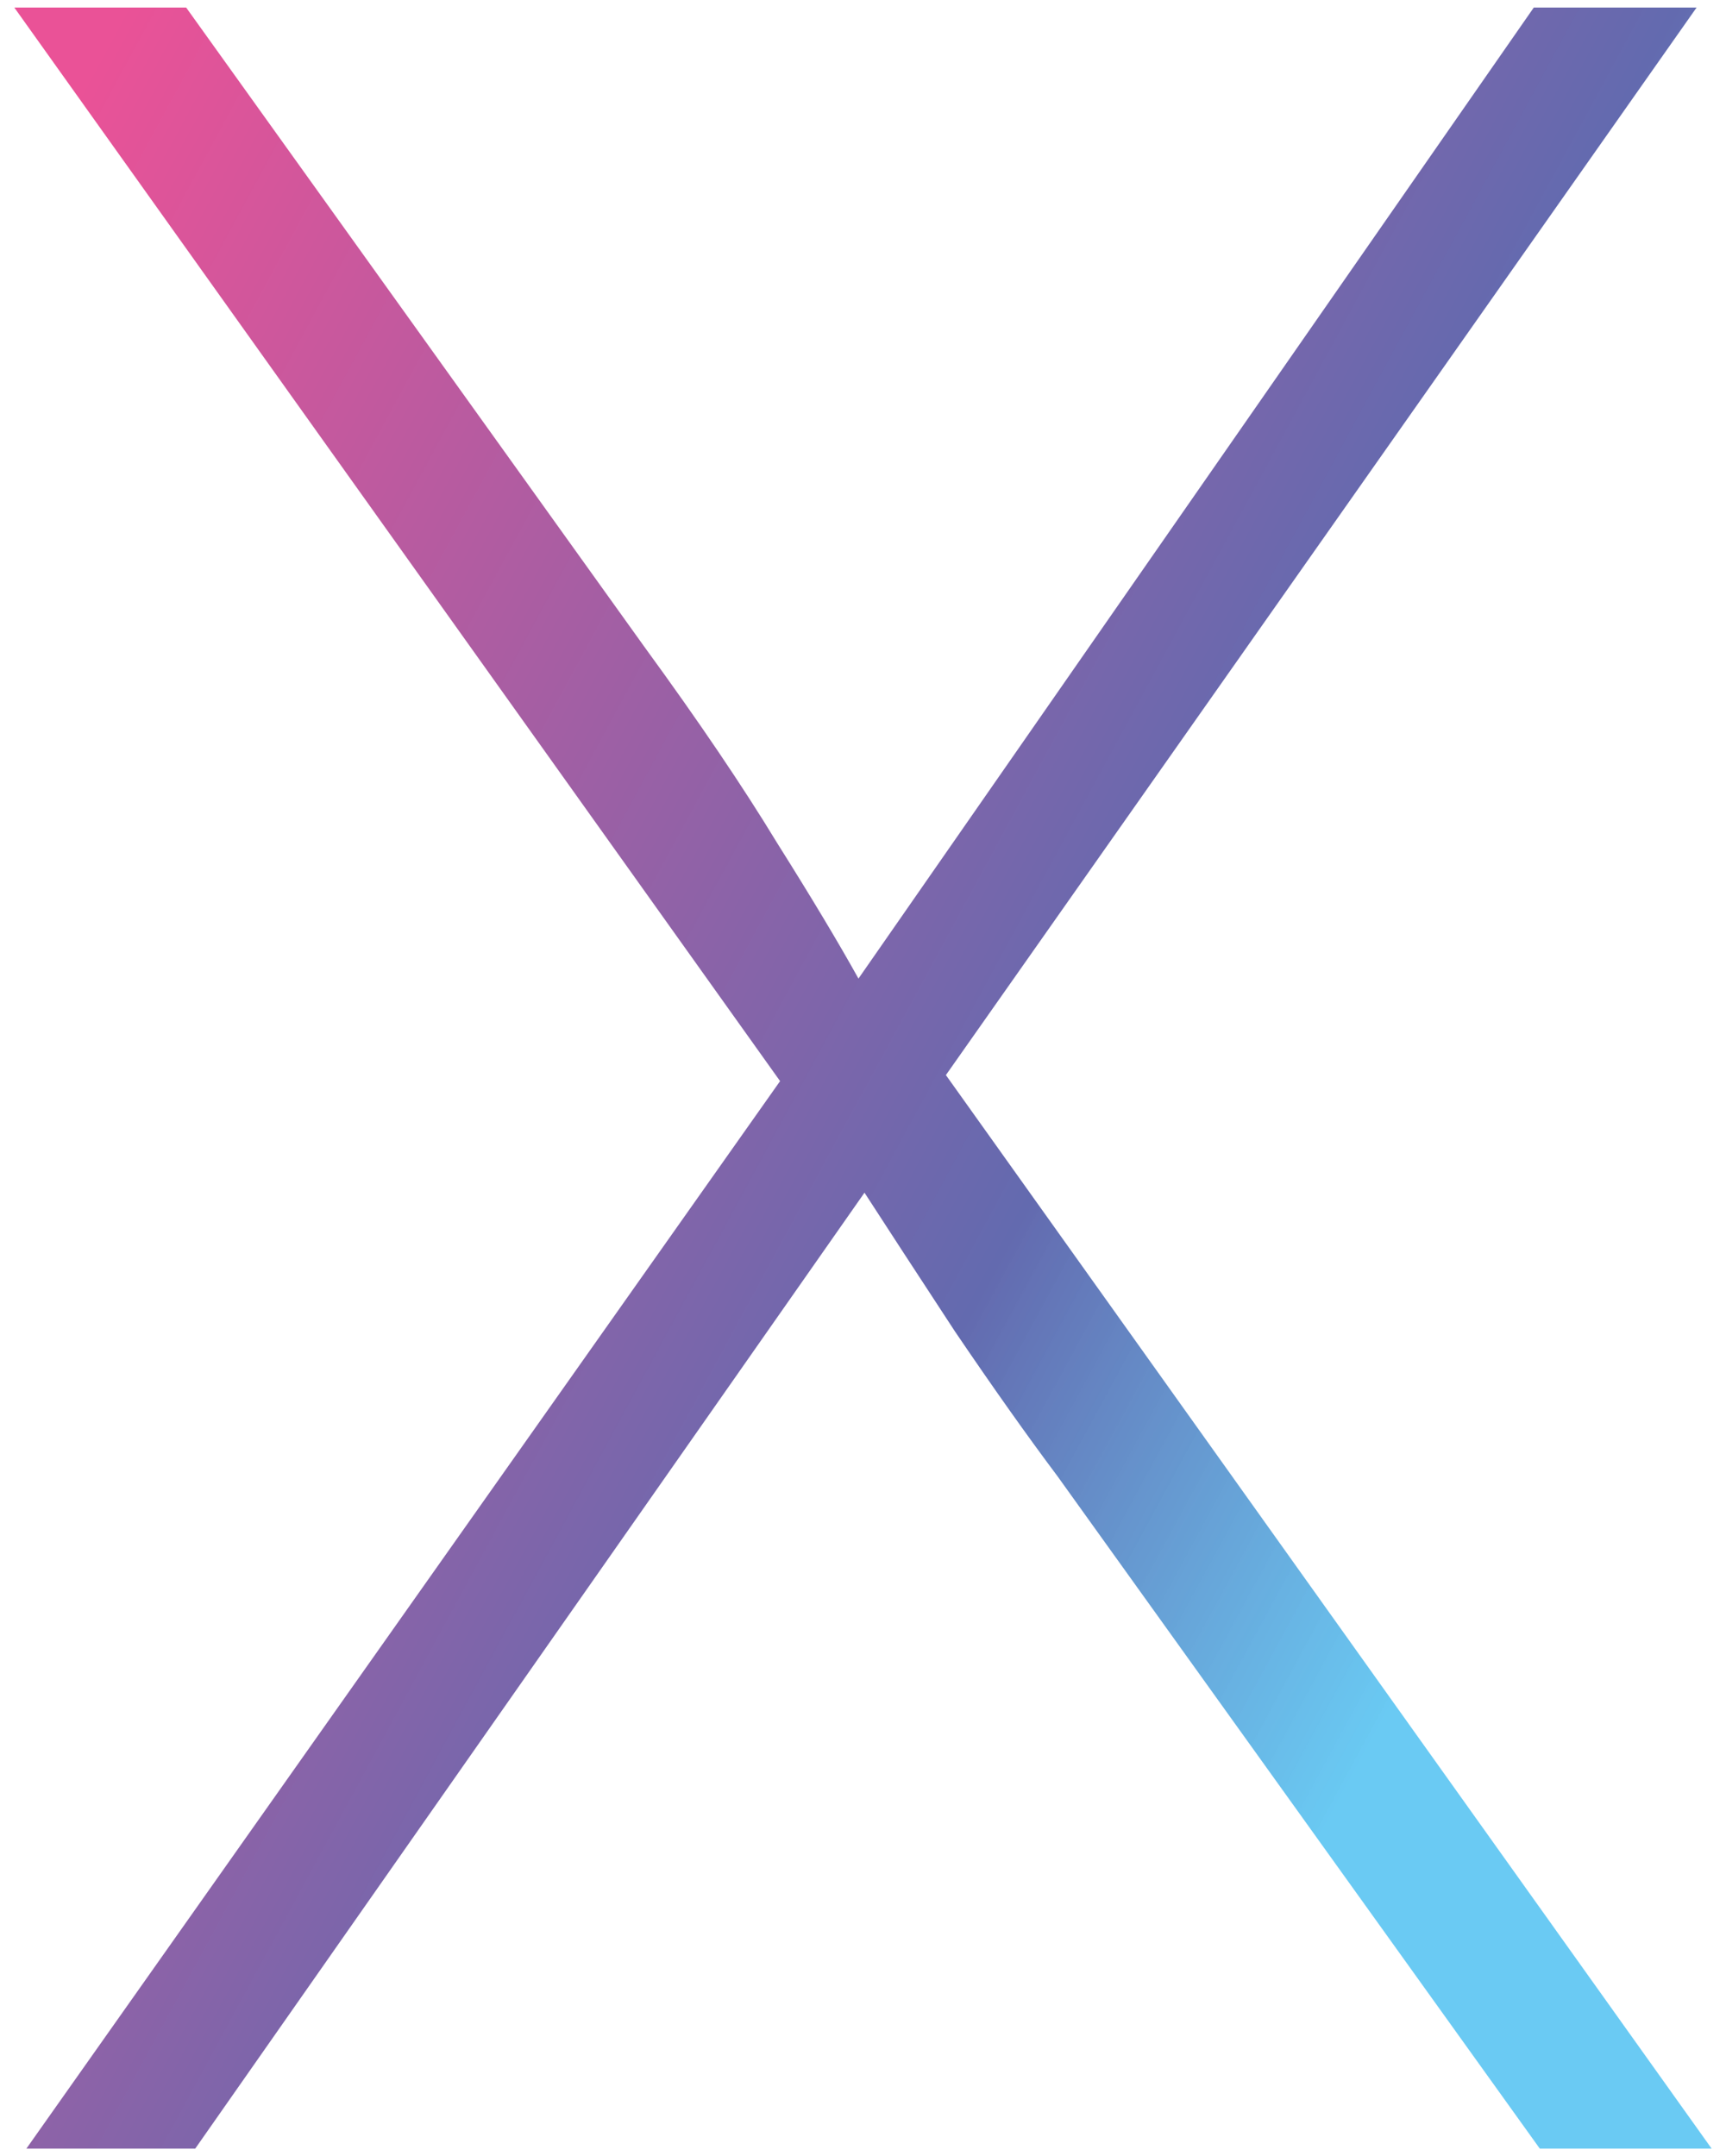 <?xml version="1.0" encoding="UTF-8"?>
<svg xmlns="http://www.w3.org/2000/svg" width="229" height="286" viewBox="0 0 229 286" fill="none">
  <g clip-path="url(#clip0_3_2)">
    <path d="M103.498 143.4L1.898 1H24.698L85.498 85.8C92.698 95.667 98.565 104.333 103.098 111.8C107.632 119 111.232 125 113.898 129.8L203.498 1H225.098L125.498 142.6L227.098 285H204.298L140.298 195.8C136.298 190.467 131.765 184.067 126.698 176.6C121.632 168.867 117.632 162.733 114.698 158.2L25.898 285H3.498L103.498 143.4Z" fill="url(#paint0_linear_3_2)"></path>
  </g>
  <defs>
    <linearGradient id="paint0_linear_3_2" x1="11.654" y1="10" x2="236.453" y2="131.862" gradientUnits="userSpaceOnUse">
      <stop stop-color="#EA5297"></stop>
      <stop offset="0.708" stop-color="#636AAF"></stop>
      <stop offset="1" stop-color="#5BC5F2" stop-opacity="0.91"></stop>
    </linearGradient>
    <clipPath id="clip0_3_2">
      <rect width="229" height="286" fill="white"></rect>
    </clipPath>
  </defs>
</svg>
